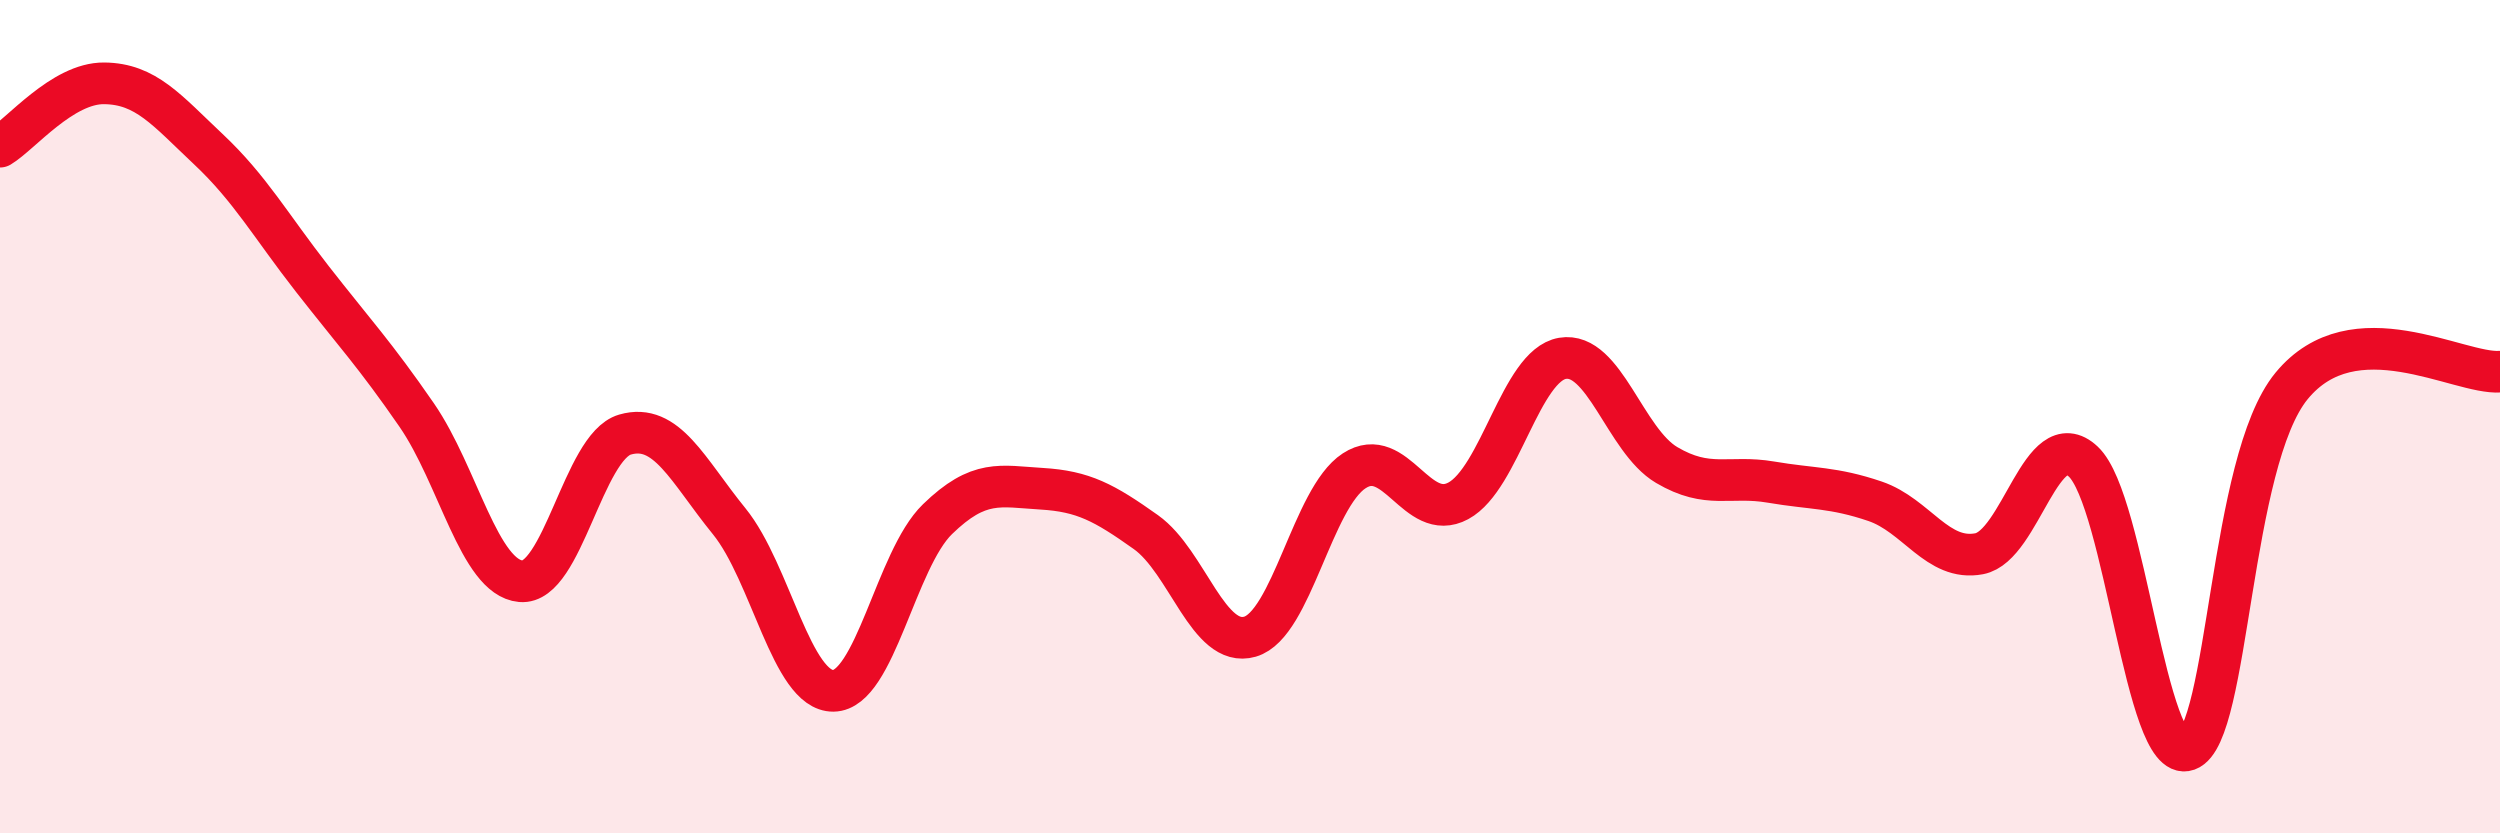 
    <svg width="60" height="20" viewBox="0 0 60 20" xmlns="http://www.w3.org/2000/svg">
      <path
        d="M 0,3.52 C 0.5,3.22 1.5,1.99 2.5,2 C 3.5,2.01 4,2.64 5,3.58 C 6,4.52 6.5,5.42 7.5,6.7 C 8.5,7.98 9,8.51 10,9.96 C 11,11.41 11.5,13.86 12.5,13.95 C 13.5,14.04 14,10.72 15,10.43 C 16,10.14 16.5,11.28 17.5,12.51 C 18.5,13.74 19,16.59 20,16.58 C 21,16.57 21.5,13.43 22.5,12.46 C 23.5,11.49 24,11.67 25,11.73 C 26,11.79 26.5,12.06 27.5,12.77 C 28.5,13.48 29,15.57 30,15.28 C 31,14.99 31.5,11.95 32.5,11.3 C 33.5,10.65 34,12.56 35,12.02 C 36,11.48 36.5,8.77 37.5,8.6 C 38.5,8.43 39,10.57 40,11.16 C 41,11.75 41.5,11.4 42.5,11.57 C 43.5,11.74 44,11.69 45,12.03 C 46,12.37 46.5,13.48 47.5,13.29 C 48.5,13.1 49,10.14 50,11.08 C 51,12.02 51.5,18.36 52.5,18 C 53.5,17.64 53.5,11.08 55,9.26 C 56.5,7.44 59,8.99 60,8.92L60 20L0 20Z"
        fill="#EB0A25"
        opacity="0.1"
        stroke-linecap="round"
        stroke-linejoin="round"
      />
      <path
        d="M 0,3.52 C 0.5,3.22 1.5,1.99 2.5,2 C 3.5,2.01 4,2.64 5,3.58 C 6,4.52 6.5,5.42 7.5,6.7 C 8.5,7.98 9,8.51 10,9.96 C 11,11.41 11.5,13.86 12.5,13.95 C 13.5,14.04 14,10.72 15,10.43 C 16,10.14 16.5,11.28 17.5,12.51 C 18.5,13.74 19,16.59 20,16.58 C 21,16.57 21.5,13.43 22.5,12.46 C 23.5,11.49 24,11.67 25,11.73 C 26,11.79 26.5,12.06 27.5,12.77 C 28.5,13.48 29,15.57 30,15.28 C 31,14.99 31.5,11.95 32.5,11.3 C 33.5,10.65 34,12.56 35,12.02 C 36,11.48 36.5,8.77 37.5,8.6 C 38.5,8.43 39,10.57 40,11.16 C 41,11.75 41.5,11.4 42.5,11.57 C 43.5,11.74 44,11.69 45,12.03 C 46,12.37 46.5,13.48 47.5,13.29 C 48.5,13.1 49,10.14 50,11.08 C 51,12.02 51.5,18.36 52.5,18 C 53.5,17.64 53.5,11.08 55,9.26 C 56.5,7.44 59,8.99 60,8.92"
        stroke="#EB0A25"
        stroke-width="1"
        fill="none"
        stroke-linecap="round"
        stroke-linejoin="round"
      />
    </svg>
  